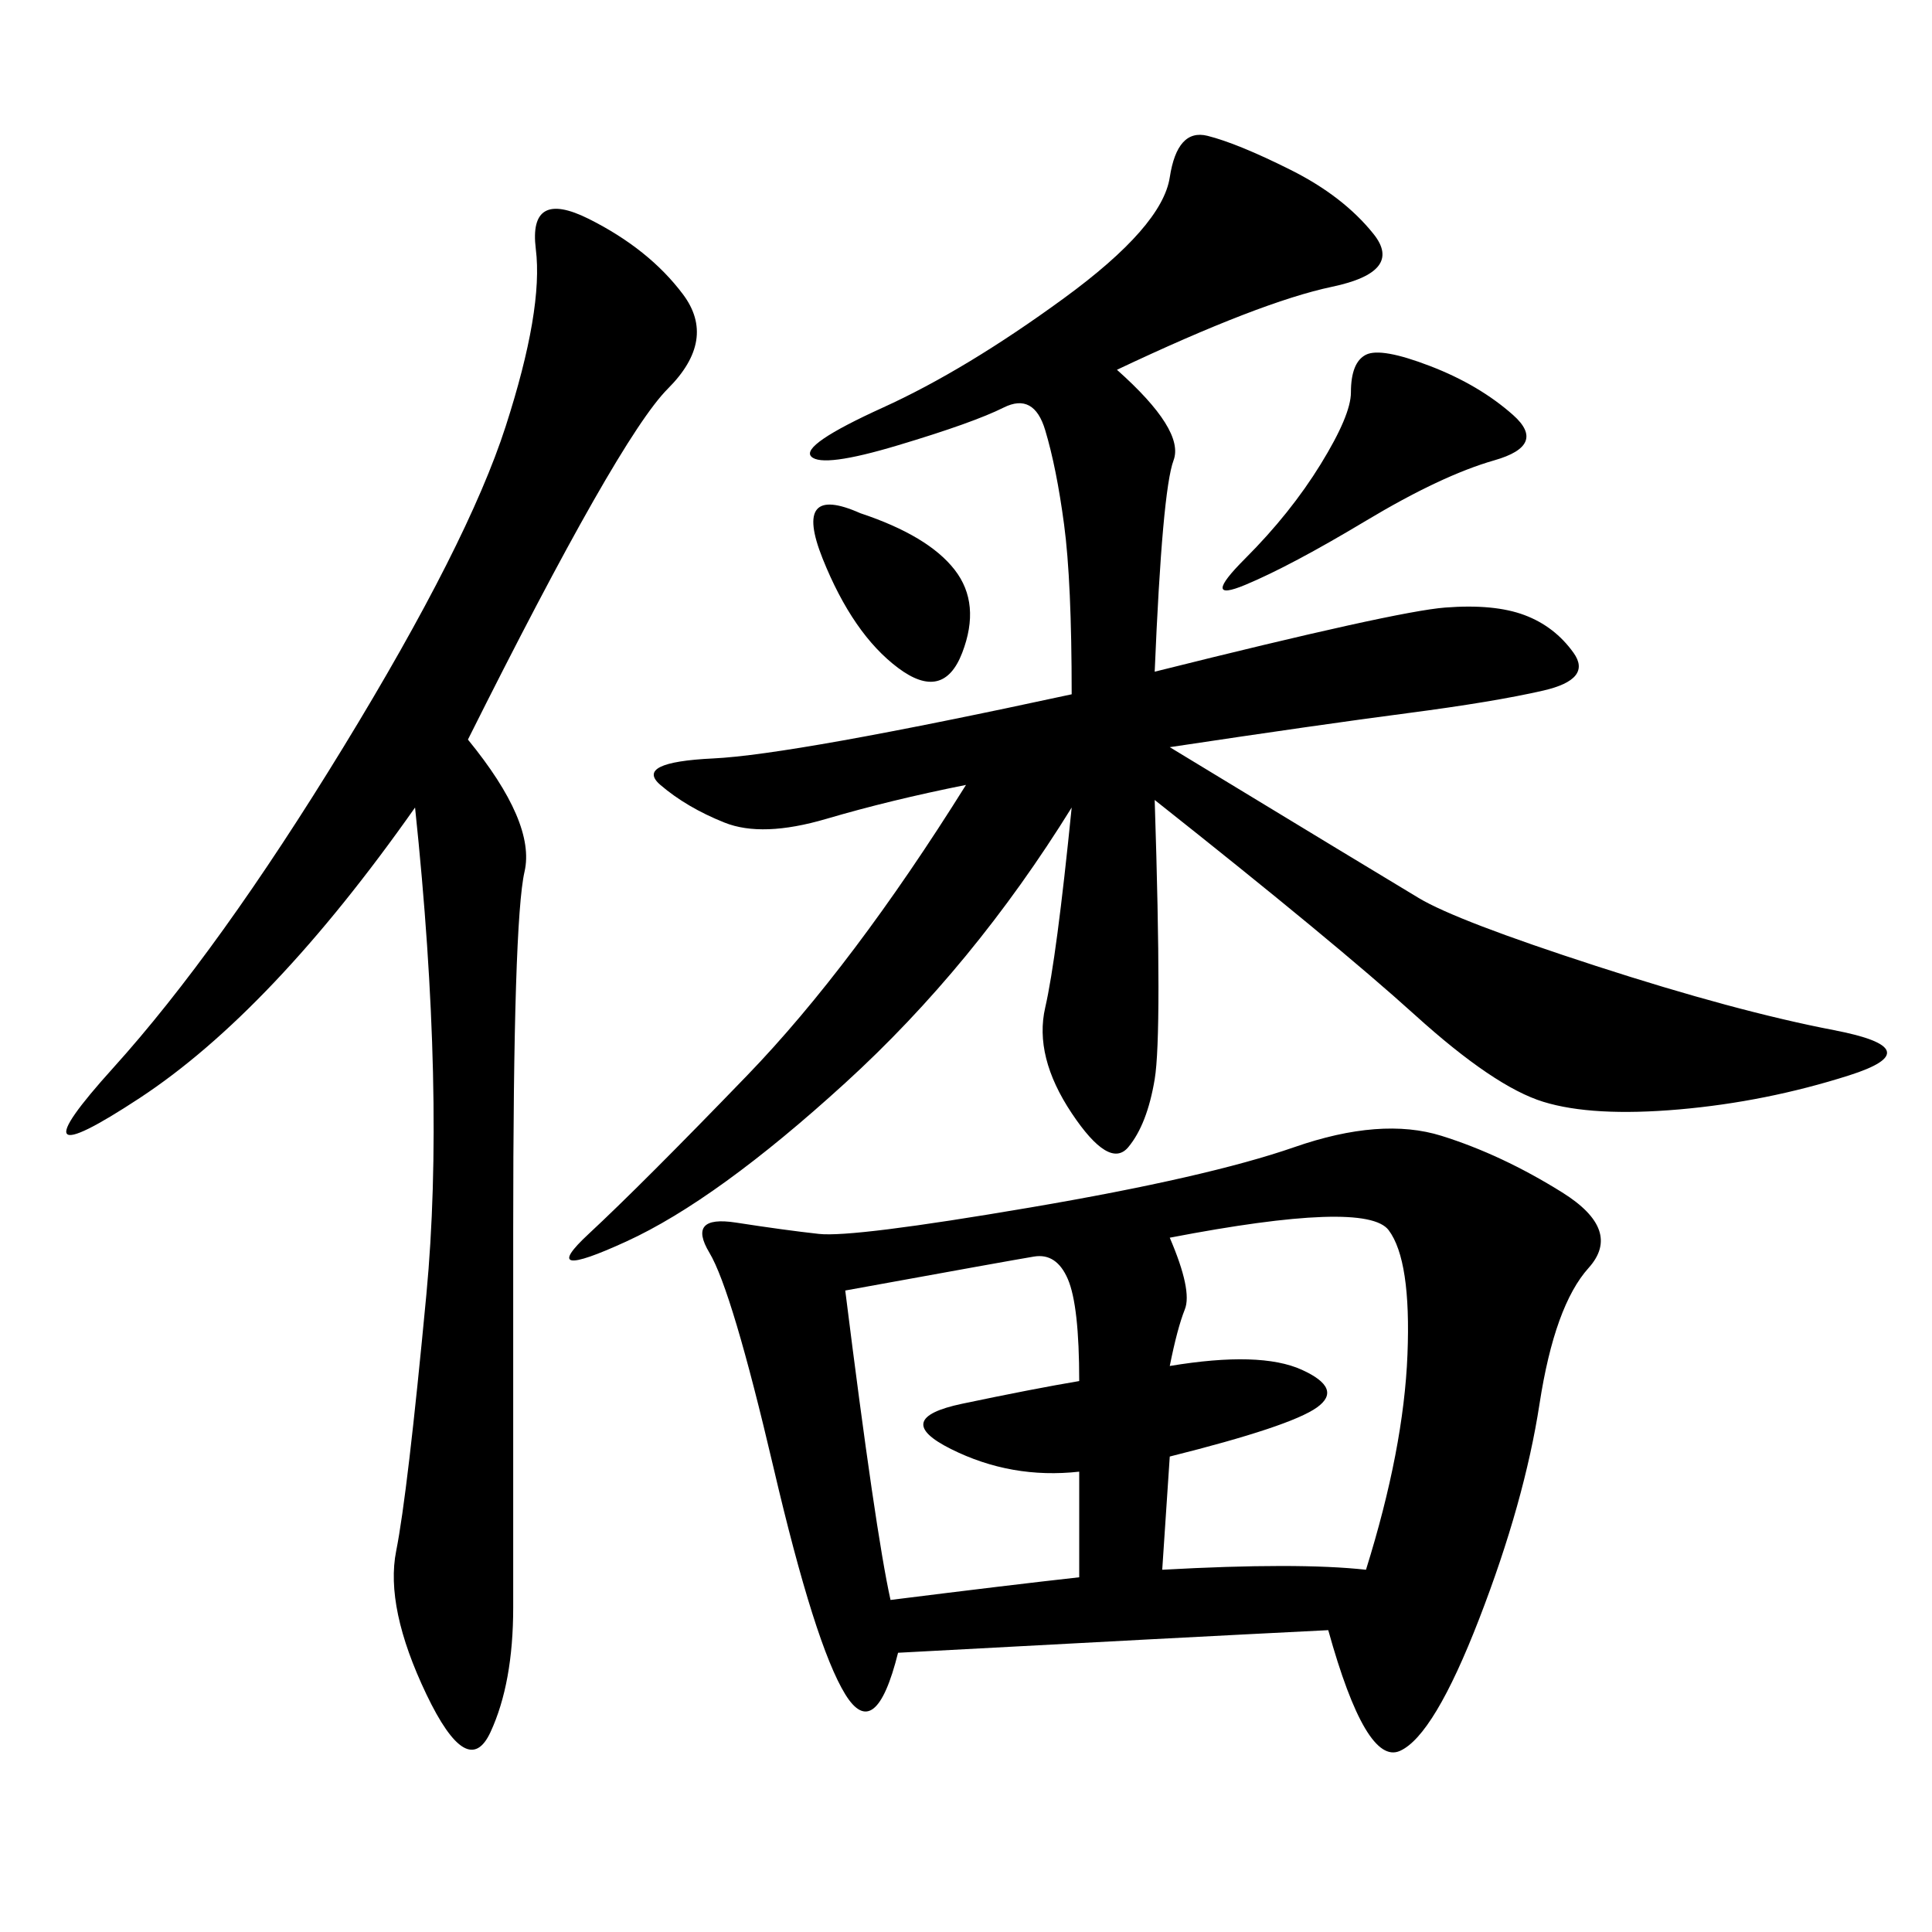 <svg xmlns="http://www.w3.org/2000/svg" xmlns:xlink="http://www.w3.org/1999/xlink" width="300" height="300"><path d="M206.25 253.13Q182.81 254.30 139.45 256.64L139.45 256.64Q135.94 270.70 131.25 263.09Q126.56 255.47 120.12 227.93Q113.67 200.39 110.16 194.53Q106.64 188.67 114.26 189.84Q121.88 191.02 127.15 191.60Q132.42 192.19 159.96 187.50Q187.50 182.81 200.98 178.13Q214.45 173.44 223.83 176.37Q233.20 179.30 242.58 185.16Q251.95 191.02 246.68 196.88Q241.41 202.73 239.06 217.97Q236.72 233.20 229.69 251.37Q222.66 269.53 217.38 271.88Q212.11 274.22 206.25 253.13L206.25 253.13ZM173.44 57.42Q183.98 66.80 182.23 71.48Q180.47 76.17 179.30 104.30L179.30 104.30Q216.80 94.92 224.41 94.34Q232.03 93.75 236.72 95.51Q241.41 97.27 244.34 101.37Q247.27 105.47 239.65 107.23Q232.03 108.98 218.55 110.74Q205.08 112.50 181.64 116.02L181.64 116.02Q214.45 135.94 220.31 139.45Q226.17 142.97 247.85 150Q269.53 157.03 284.77 159.96Q300 162.89 287.11 166.99Q274.22 171.09 260.74 172.27Q247.27 173.44 239.65 171.09Q232.03 168.75 219.73 157.62Q207.42 146.48 179.30 124.22L179.30 124.22Q180.47 160.55 179.30 167.58Q178.13 174.61 175.20 178.13Q172.27 181.64 166.41 172.85Q160.55 164.06 162.30 156.45Q164.06 148.83 166.41 125.39L166.41 125.39Q151.17 150 131.25 168.16Q111.33 186.33 97.27 192.77Q83.20 199.22 91.41 191.60Q99.61 183.98 116.02 166.99Q132.42 150 150 121.88L150 121.88Q138.28 124.22 128.32 127.15Q118.36 130.08 112.50 127.73Q106.64 125.39 102.54 121.88Q98.44 118.36 110.74 117.77Q123.05 117.19 166.41 107.81L166.41 107.81Q166.41 90.23 165.23 81.45Q164.06 72.66 162.30 66.80Q160.55 60.94 155.86 63.28Q151.17 65.63 139.45 69.14Q127.73 72.66 125.98 70.90Q124.22 69.14 137.11 63.28Q150 57.42 165.23 46.29Q180.47 35.16 181.64 27.54Q182.81 19.92 187.50 21.09Q192.19 22.27 200.39 26.37Q208.59 30.47 213.28 36.33Q217.97 42.19 206.84 44.53Q195.70 46.88 173.44 57.42L173.44 57.42ZM72.66 114.84Q83.20 127.73 81.45 135.35Q79.69 142.97 79.69 191.02L79.69 191.02L79.69 249.61Q79.69 261.33 76.17 268.95Q72.66 276.56 66.21 263.09Q59.77 249.61 61.52 240.82Q63.28 232.03 66.21 200.98Q69.14 169.92 64.45 125.39L64.45 125.39Q42.19 157.03 21.68 170.51Q1.17 183.98 17.58 165.82Q33.98 147.66 53.32 116.02Q72.66 84.38 78.52 66.21Q84.38 48.05 83.20 38.67Q82.03 29.30 91.41 33.98Q100.78 38.67 106.05 45.70Q111.33 52.73 103.71 60.35Q96.09 67.97 72.66 114.84L72.66 114.84ZM181.64 192.19Q185.16 200.39 183.98 203.32Q182.81 206.25 181.64 212.11L181.64 212.11Q195.70 209.77 202.15 212.70Q208.59 215.63 204.49 218.55Q200.39 221.48 181.64 226.17L181.64 226.17L180.47 243.75Q201.56 242.58 212.11 243.75L212.11 243.75Q217.97 225 218.55 210.35Q219.14 195.70 215.63 191.02Q212.11 186.33 181.64 192.19L181.64 192.19ZM131.25 200.39Q135.94 237.89 138.28 248.44L138.28 248.44Q157.03 246.09 167.58 244.92L167.58 244.92L167.58 228.52Q157.03 229.69 147.66 225Q138.28 220.31 149.41 217.97Q160.55 215.63 167.58 214.45L167.58 214.45Q167.58 202.73 165.82 198.63Q164.06 194.53 160.55 195.12Q157.03 195.70 131.25 200.39L131.25 200.39ZM212.11 55.08Q214.45 53.91 222.07 56.84Q229.69 59.77 234.96 64.45Q240.23 69.14 232.03 71.48Q223.83 73.83 212.11 80.86Q200.39 87.89 193.36 90.82Q186.33 93.75 193.36 86.72Q200.39 79.69 205.08 72.07Q209.77 64.45 209.77 60.94L209.77 60.94Q209.77 56.25 212.11 55.08L212.11 55.08ZM133.59 79.69Q144.14 83.20 148.24 88.48Q152.34 93.75 149.41 101.37Q146.48 108.98 139.45 103.71Q132.42 98.44 127.73 86.72Q123.05 75 133.59 79.69L133.59 79.69Z"/></svg>
